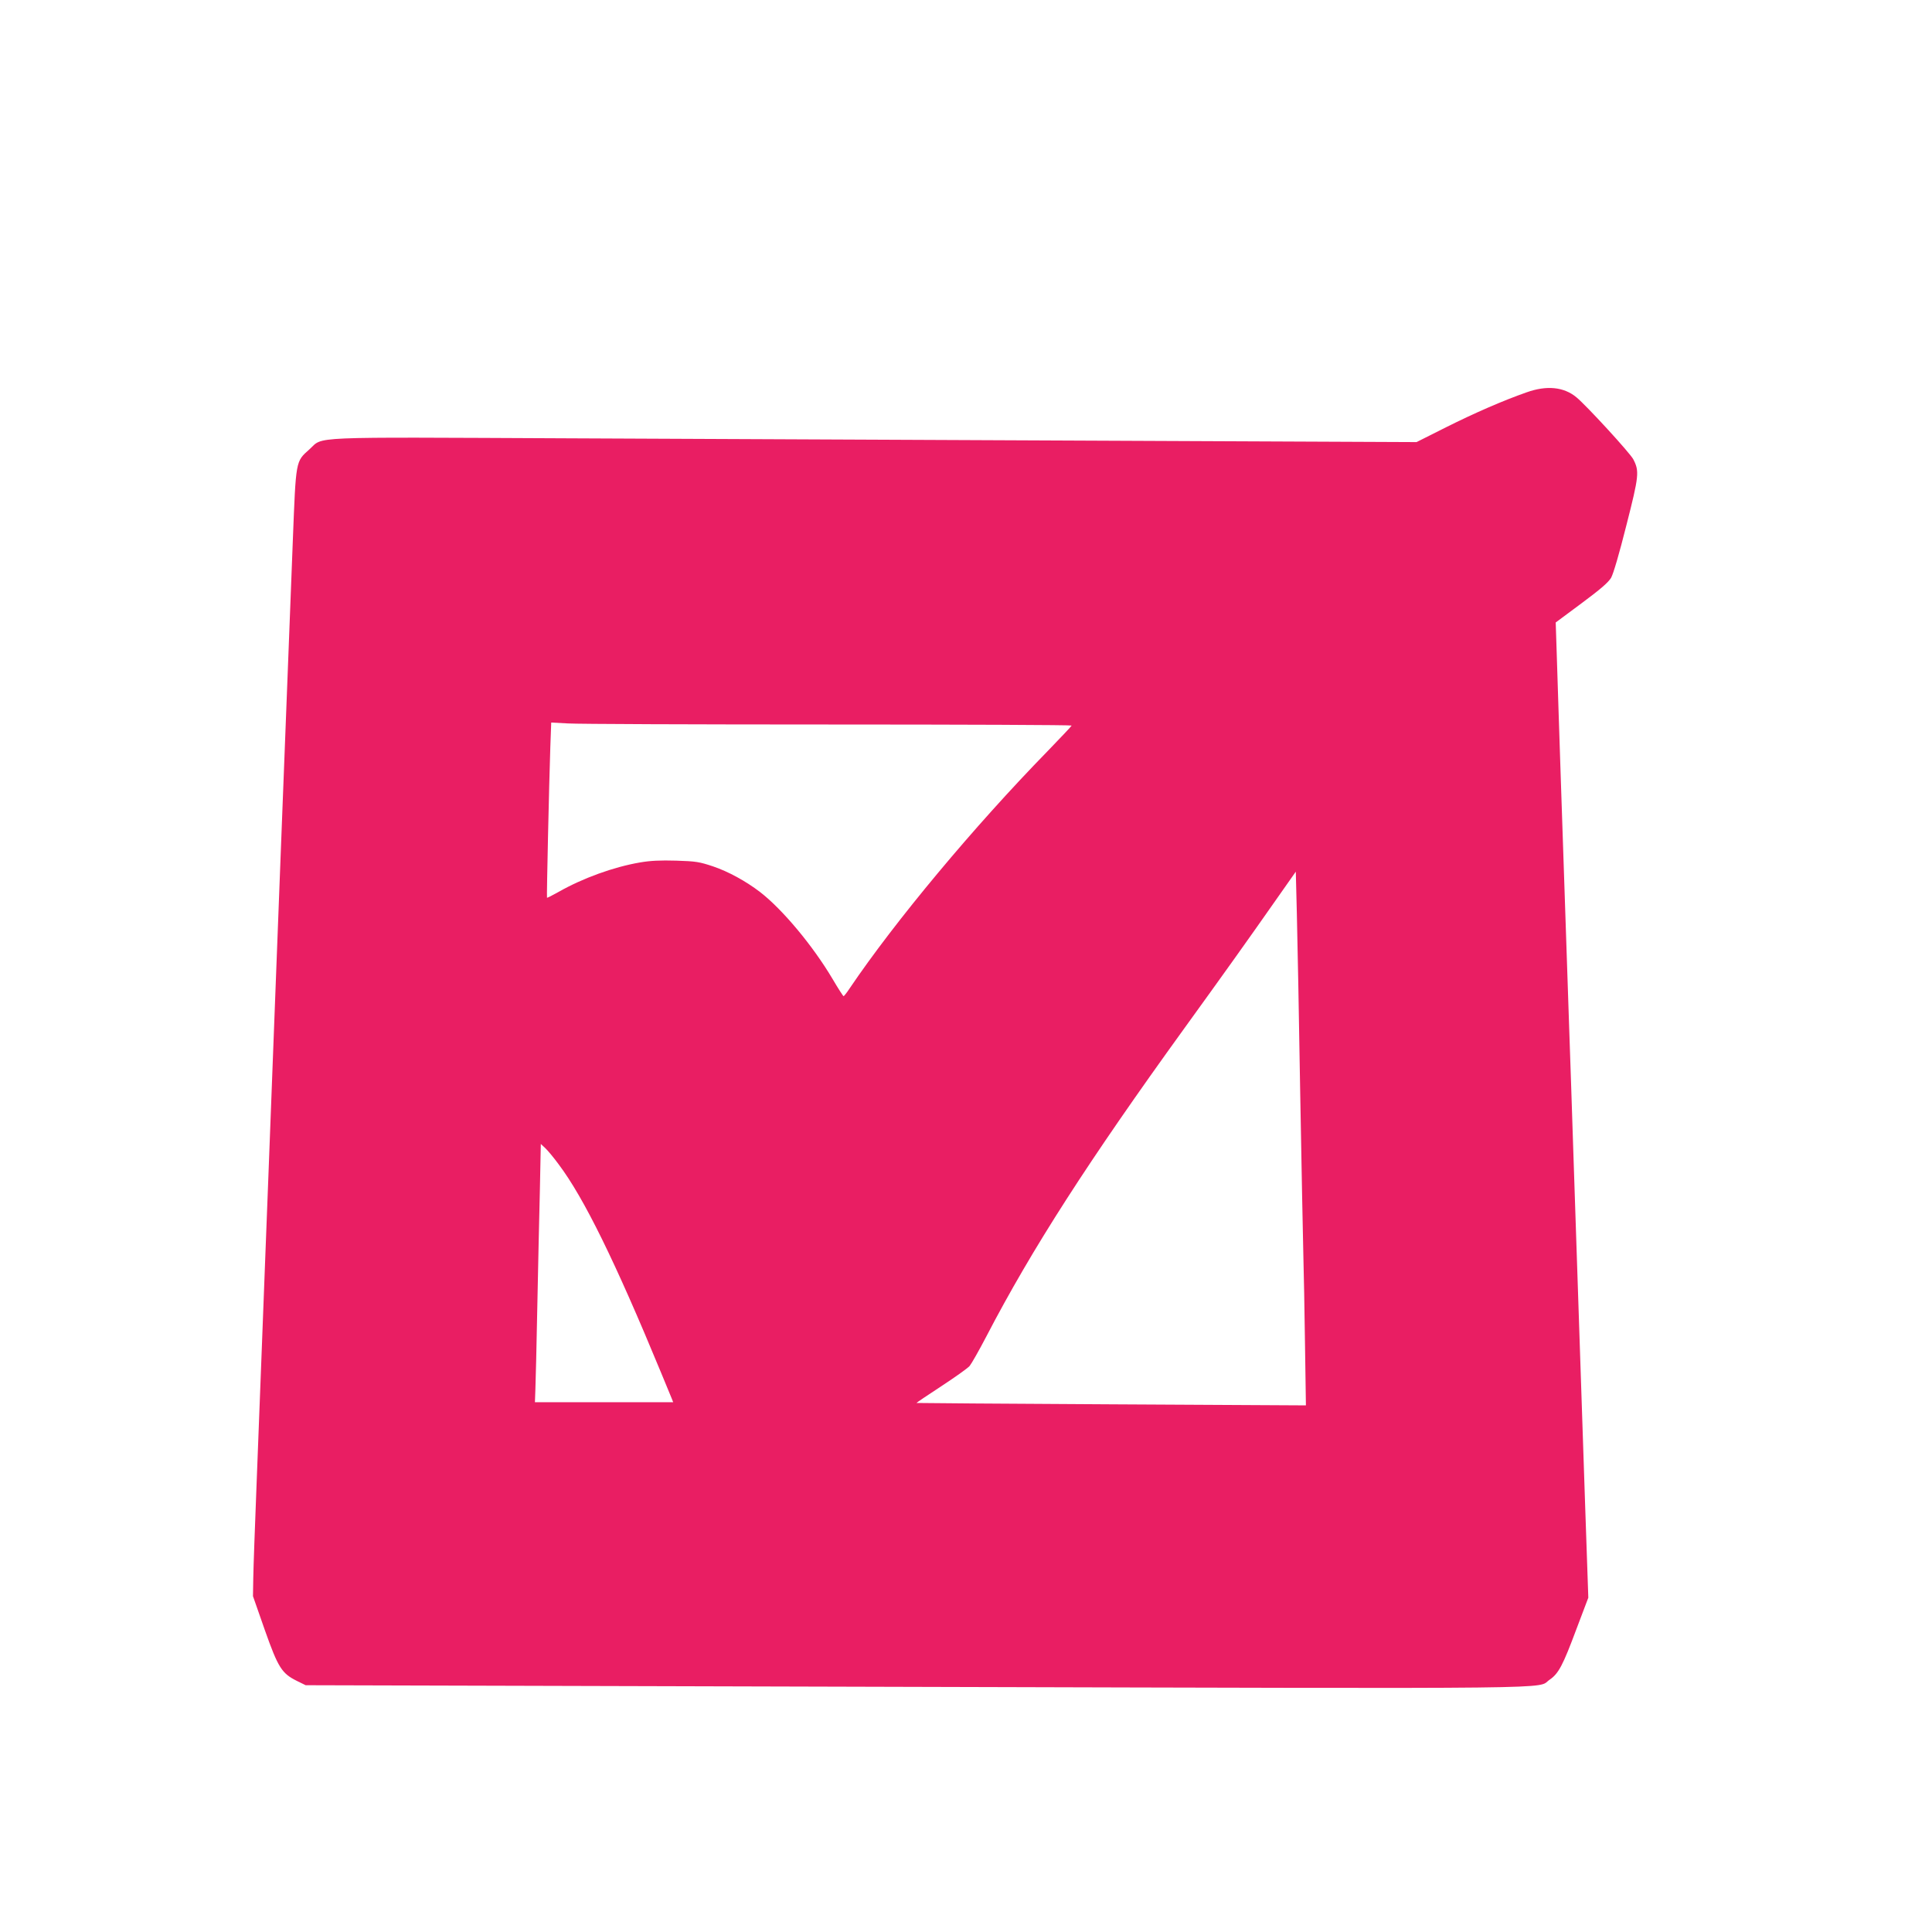 <?xml version="1.0" standalone="no"?>
<!DOCTYPE svg PUBLIC "-//W3C//DTD SVG 20010904//EN"
 "http://www.w3.org/TR/2001/REC-SVG-20010904/DTD/svg10.dtd">
<svg version="1.0" xmlns="http://www.w3.org/2000/svg"
 width="1280pt" height="1280pt" viewBox="0 0 1280 1280"
 preserveAspectRatio="xMidYMid meet">
<g transform="translate(0,1280) scale(0.1,-0.1)"
fill="#e91e63" stroke="none">
<path d="M10115 10201 c-157 -55 -343 -136 -535 -232 l-195 -98 -2025 9
c-1114 5 -2727 12 -3586 16 -1768 8 -1627 14 -1724 -73 -92 -82 -89 -68 -110
-605 -29 -744 -27 -695 -80 -2068 -11 -289 -29 -759 -40 -1045 -11 -286 -29
-758 -40 -1050 -11 -291 -22 -584 -25 -650 -3 -66 -12 -302 -20 -525 -9 -223
-24 -632 -35 -910 -11 -278 -21 -559 -22 -625 l-2 -120 78 -223 c89 -252 113
-289 214 -339 l57 -28 4045 -11 c4416 -12 4106 -15 4196 47 60 41 88 94 179
338 l78 206 -22 640 c-28 826 -57 1702 -76 2275 -14 433 -19 575 -30 895 -3
77 -12 345 -20 595 -8 250 -24 718 -35 1040 -11 322 -22 682 -26 801 l-7 215
171 127 c128 95 177 138 196 169 15 27 53 156 101 347 84 329 87 359 46 438
-20 40 -311 357 -377 411 -83 69 -197 80 -329 33z m-4627 -2201 c886 0 1612
-3 1612 -7 0 -3 -71 -78 -157 -167 -493 -505 -1015 -1132 -1313 -1573 -19 -29
-38 -53 -41 -53 -3 0 -36 51 -73 114 -131 221 -332 461 -479 575 -95 73 -212
137 -313 171 -90 30 -113 34 -244 38 -106 3 -171 0 -240 -12 -175 -30 -379
-104 -539 -195 -41 -23 -75 -40 -77 -39 -3 4 14 765 22 997 l6 164 112 -6 c61
-4 837 -7 1724 -7z m3126 -2430 c9 -492 18 -980 21 -1085 3 -104 8 -371 11
-593 l6 -403 -1288 7 c-709 4 -1290 8 -1292 9 -1 1 72 51 163 110 90 59 176
120 189 135 13 16 63 104 111 196 301 579 677 1163 1310 2039 261 361 421 585
610 855 l130 185 7 -280 c4 -154 14 -683 22 -1175z m-4912 -485 c167 -222 374
-644 678 -1380 34 -82 66 -160 71 -172 l9 -23 -458 0 -458 0 3 83 c2 45 8 296
13 557 5 261 13 609 17 773 l6 298 30 -28 c16 -15 57 -64 89 -108z"/>
</g>
</svg>
